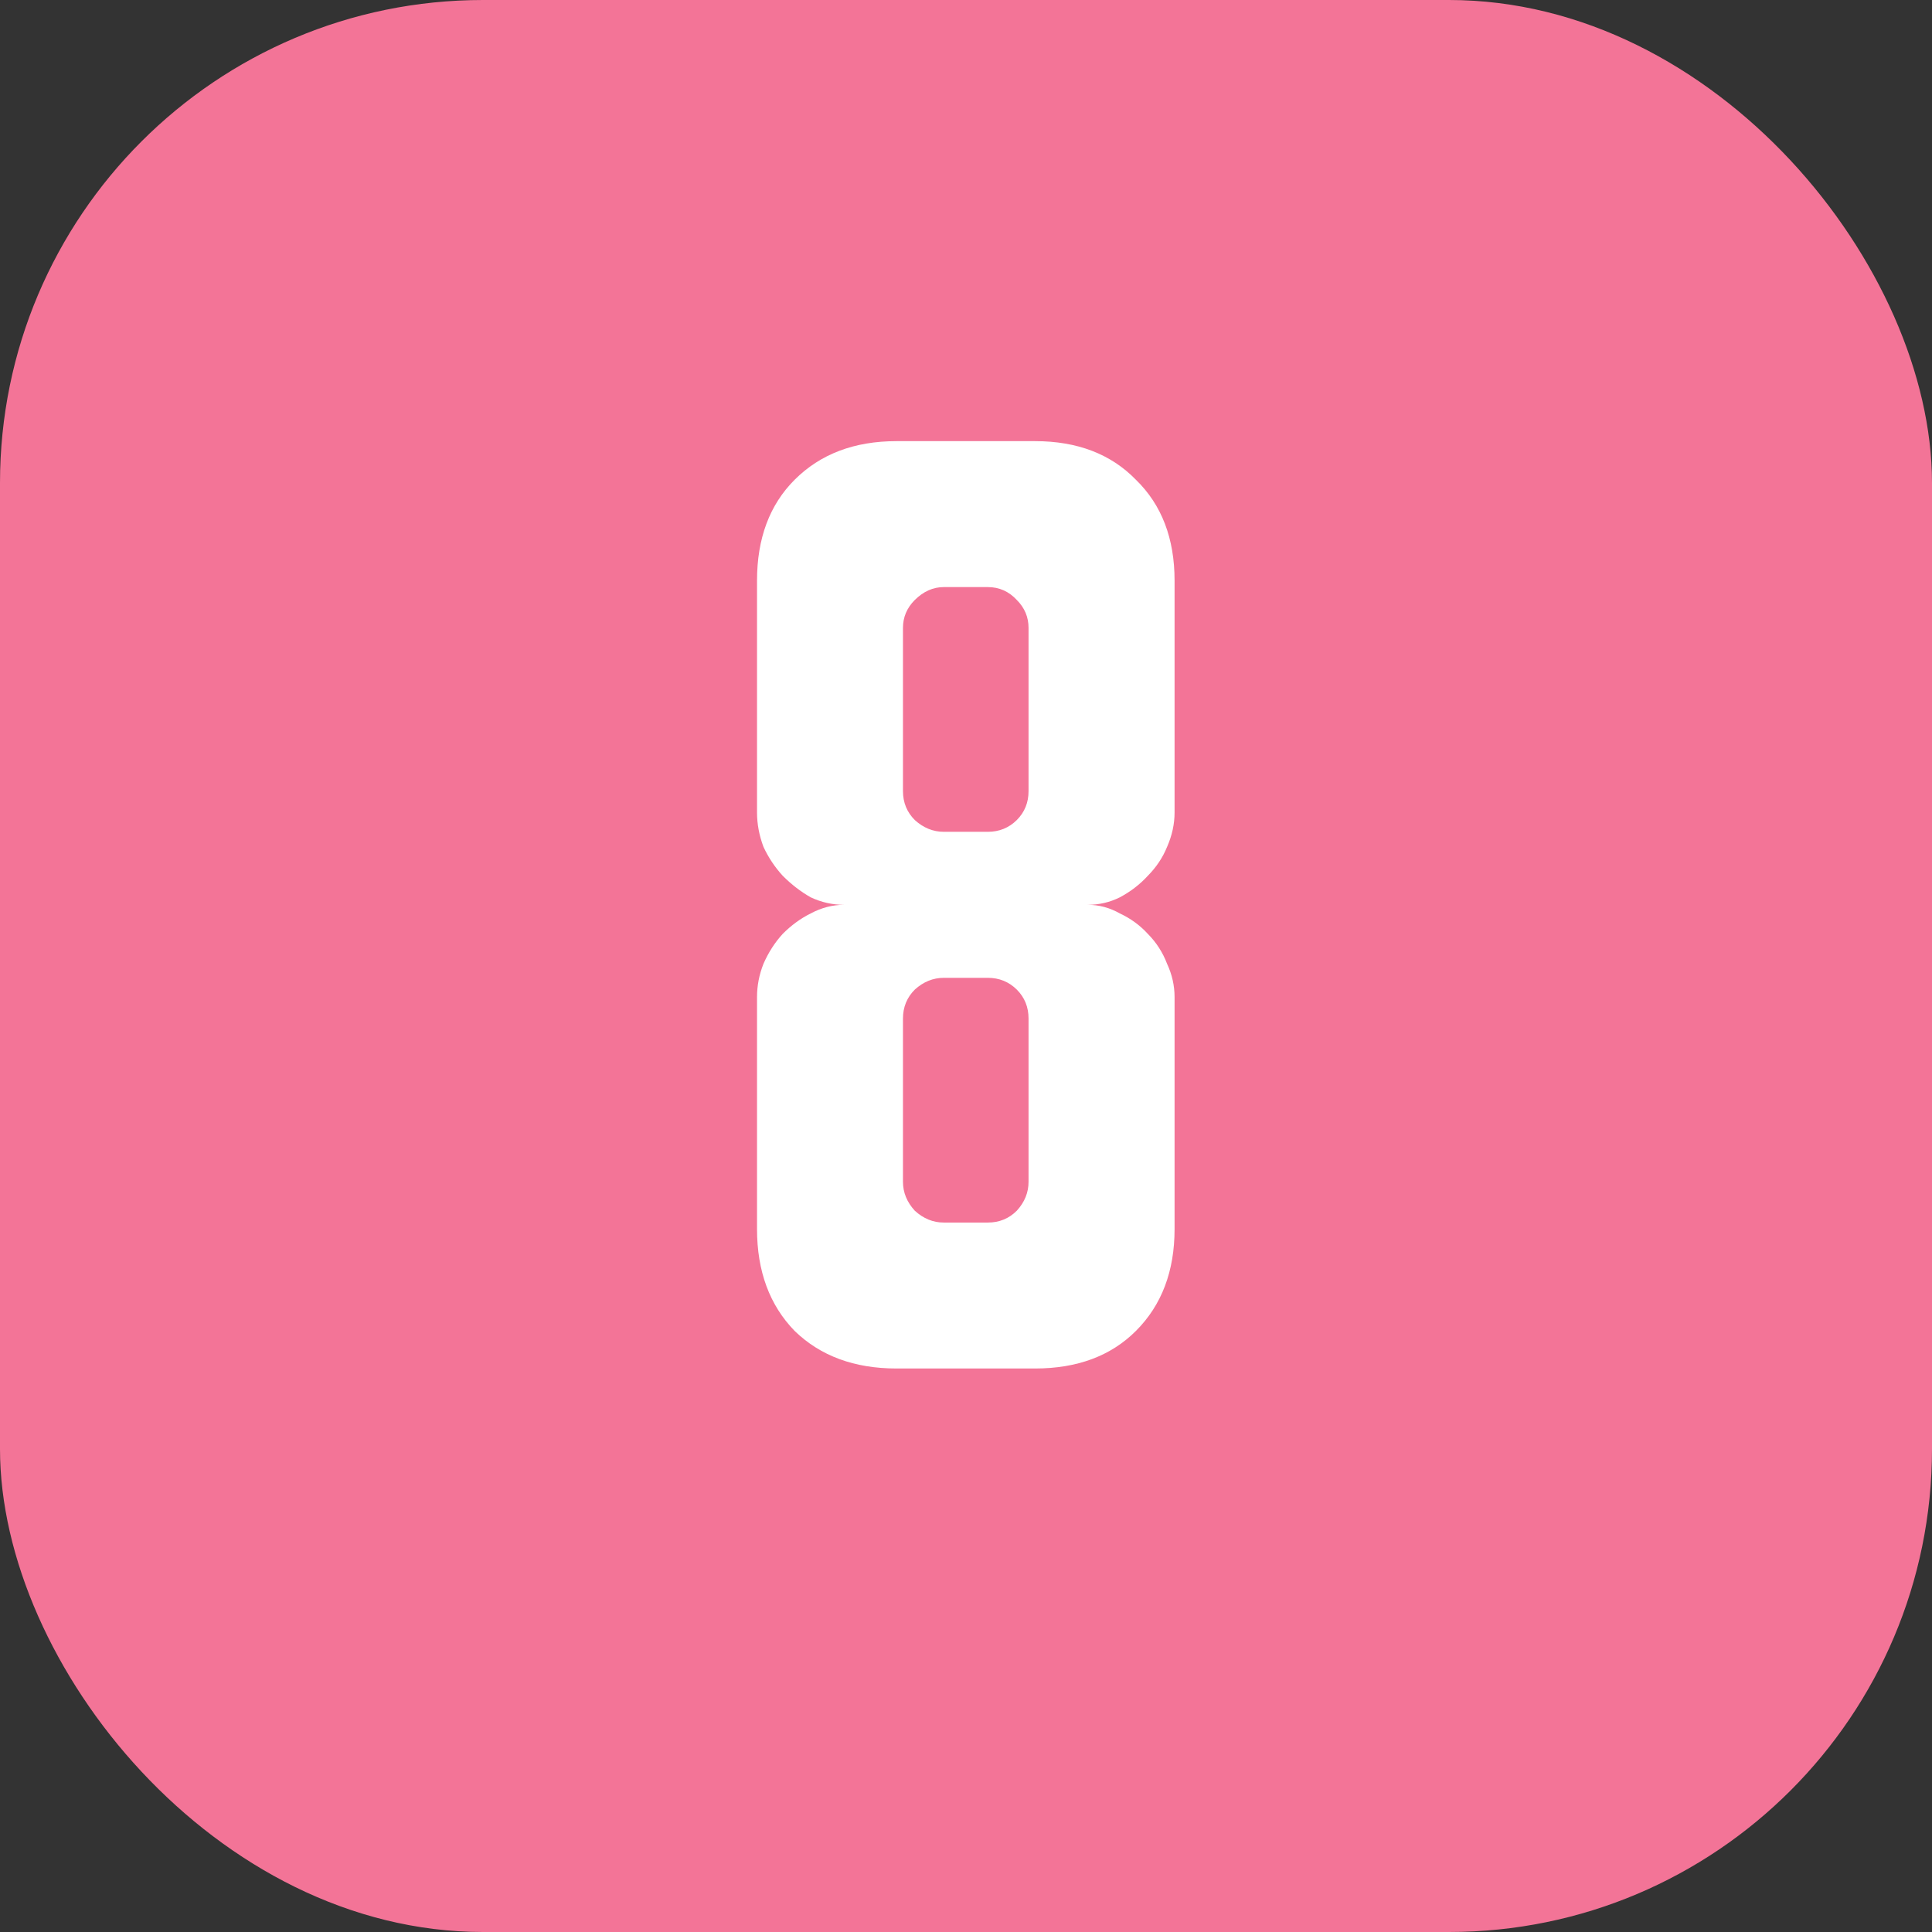 <?xml version="1.0" encoding="UTF-8"?> <svg xmlns="http://www.w3.org/2000/svg" width="24" height="24" viewBox="0 0 24 24" fill="none"><rect x="0" y="0" width="24" height="24" fill="#333333" stroke="none"/><rect width="24" height="24" rx="6" fill="#F37497"></rect><path d="M9.404 7.213C9.404 6.689 9.56 6.271 9.871 5.96C10.191 5.64 10.613 5.48 11.137 5.48H12.857C13.382 5.48 13.8 5.64 14.111 5.96C14.431 6.271 14.591 6.689 14.591 7.213V10.093C14.591 10.236 14.56 10.378 14.498 10.52C14.444 10.653 14.364 10.773 14.258 10.88C14.16 10.987 14.044 11.076 13.911 11.147C13.786 11.209 13.653 11.24 13.511 11.24C13.653 11.24 13.786 11.276 13.911 11.347C14.044 11.409 14.16 11.493 14.258 11.6C14.364 11.707 14.444 11.831 14.498 11.973C14.56 12.107 14.591 12.244 14.591 12.387V15.267C14.591 15.791 14.431 16.213 14.111 16.533C13.8 16.844 13.382 17 12.857 17H11.137C10.613 17 10.191 16.844 9.871 16.533C9.56 16.213 9.404 15.791 9.404 15.267V12.387C9.404 12.244 9.431 12.107 9.484 11.973C9.546 11.831 9.626 11.707 9.724 11.6C9.831 11.493 9.946 11.409 10.071 11.347C10.204 11.276 10.342 11.24 10.484 11.24C10.342 11.24 10.204 11.209 10.071 11.147C9.946 11.076 9.831 10.987 9.724 10.88C9.626 10.773 9.546 10.653 9.484 10.52C9.431 10.378 9.404 10.236 9.404 10.093V7.213ZM11.217 12.653V14.68C11.217 14.813 11.266 14.933 11.364 15.04C11.471 15.138 11.591 15.187 11.724 15.187H12.271C12.413 15.187 12.533 15.138 12.631 15.04C12.729 14.933 12.777 14.813 12.777 14.68V12.653C12.777 12.511 12.729 12.391 12.631 12.293C12.533 12.196 12.413 12.147 12.271 12.147H11.724C11.591 12.147 11.471 12.196 11.364 12.293C11.266 12.391 11.217 12.511 11.217 12.653ZM11.724 10.333H12.271C12.413 10.333 12.533 10.284 12.631 10.187C12.729 10.089 12.777 9.969 12.777 9.827V7.8C12.777 7.667 12.729 7.551 12.631 7.453C12.533 7.347 12.413 7.293 12.271 7.293H11.724C11.591 7.293 11.471 7.347 11.364 7.453C11.266 7.551 11.217 7.667 11.217 7.8V9.827C11.217 9.969 11.266 10.089 11.364 10.187C11.471 10.284 11.591 10.333 11.724 10.333Z" fill="white"></path></svg> 